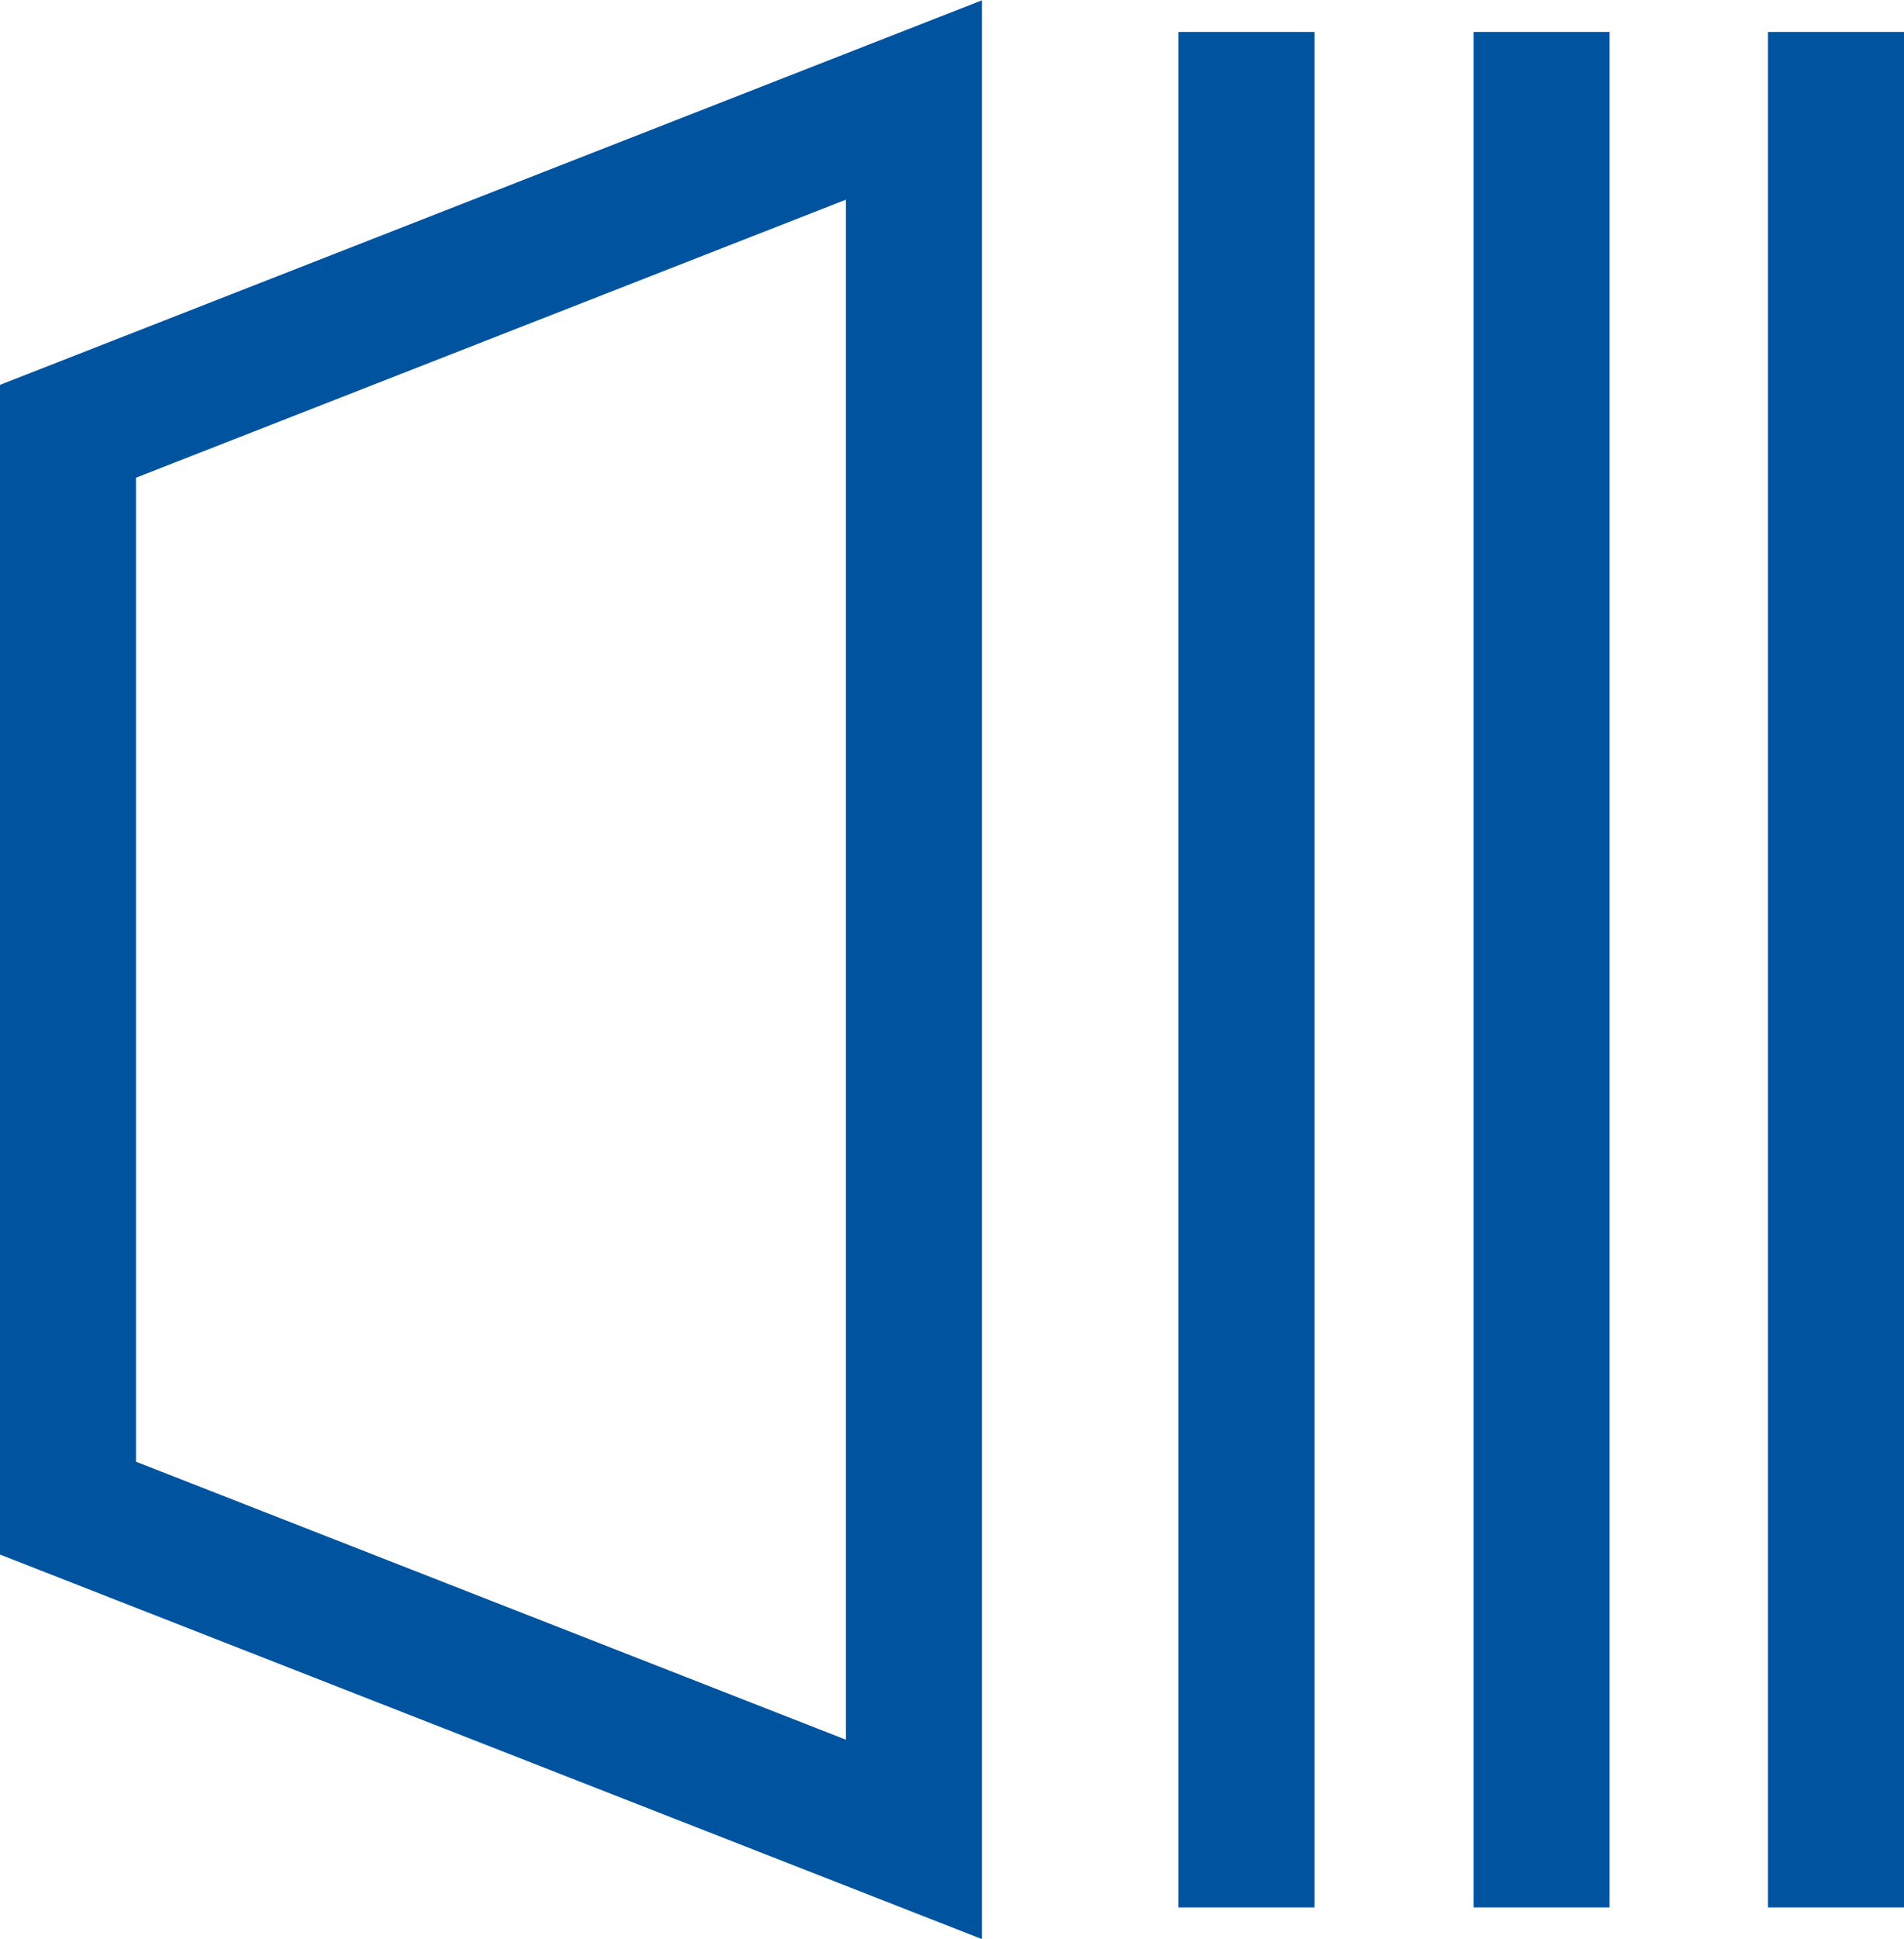 <svg xmlns="http://www.w3.org/2000/svg" viewBox="0 0 28 28.5"><g id="menu_Buttons" data-name="menu &amp; Buttons"><polygon points="13.44 27.04 1 22.17 1 6.34 13.44 1.47 13.44 27.04" style="fill:none;stroke:#00539f;stroke-linecap:square;stroke-miterlimit:10;stroke-width:2px"/><line x1="18.33" y1="1.47" x2="18.33" y2="27.04" style="fill:none;stroke:#00539f;stroke-linecap:square;stroke-miterlimit:10;stroke-width:2px"/><line x1="22.67" y1="1.47" x2="22.67" y2="27.04" style="fill:none;stroke:#00539f;stroke-linecap:square;stroke-miterlimit:10;stroke-width:2px"/><line x1="27" y1="1.47" x2="27" y2="27.04" style="fill:none;stroke:#00539f;stroke-linecap:square;stroke-miterlimit:10;stroke-width:2px"/></g></svg>
